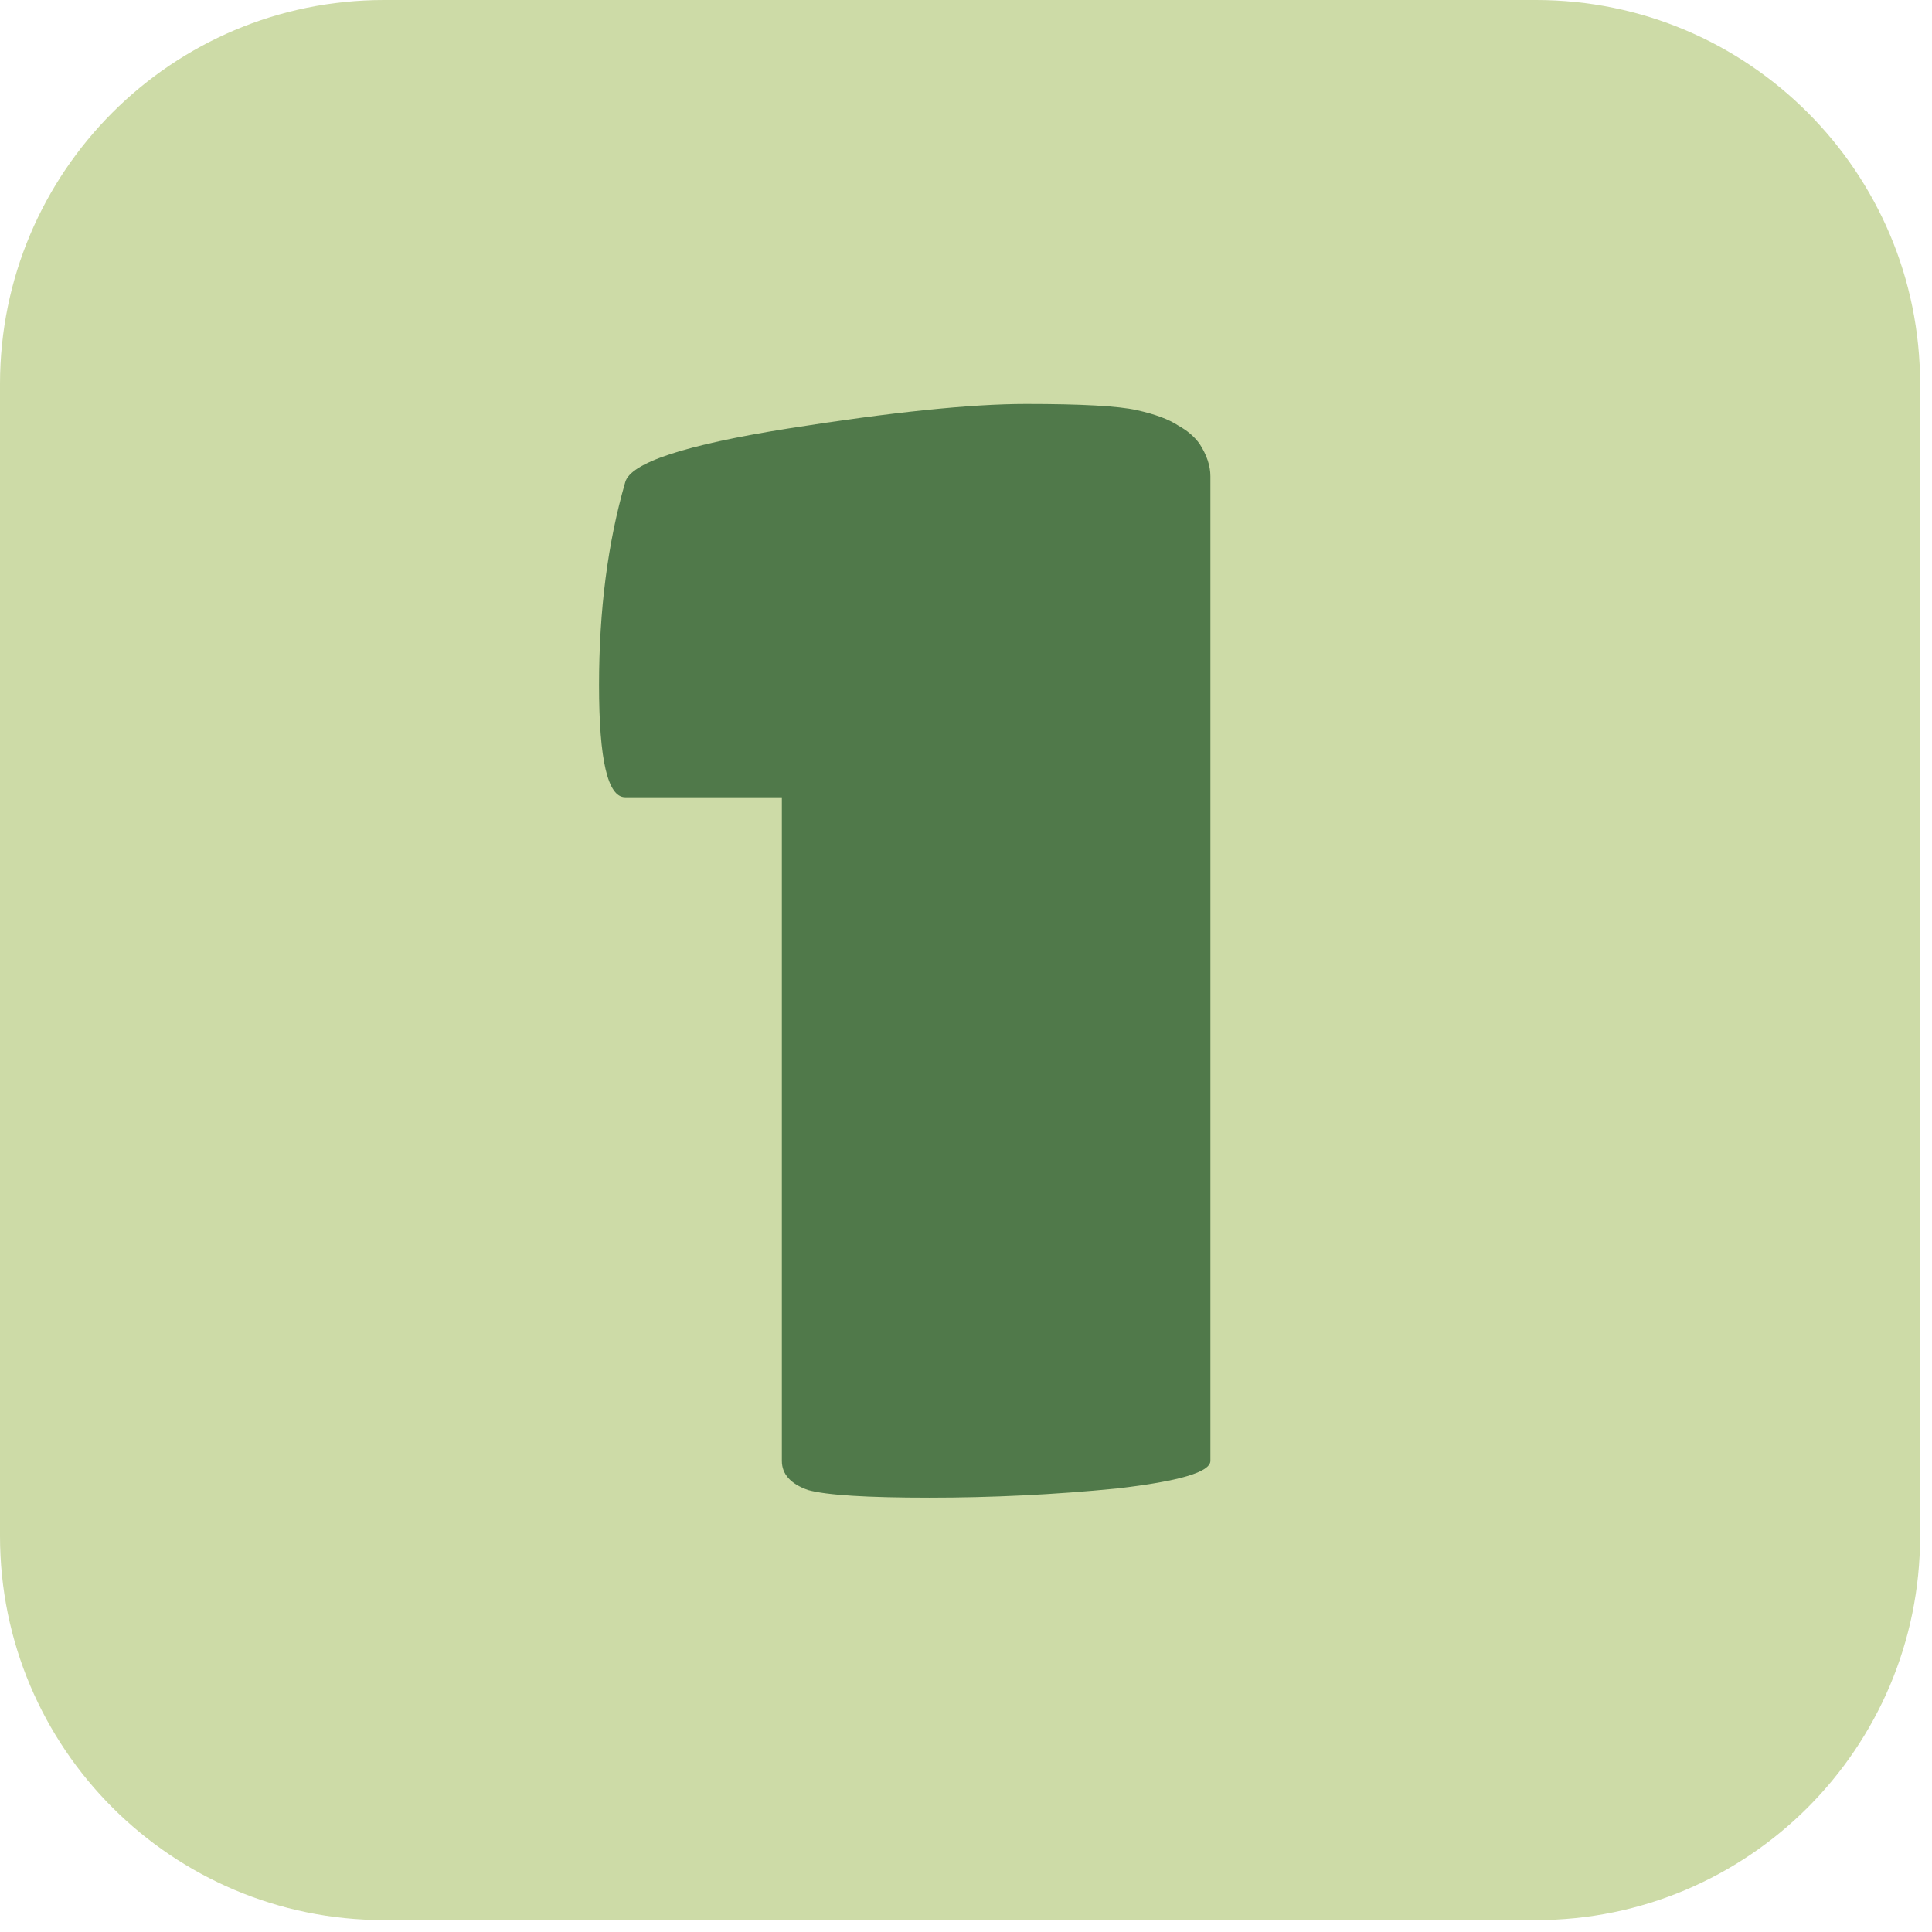 <svg width="32" height="32" viewBox="0 0 32 32" fill="none" xmlns="http://www.w3.org/2000/svg">
<path d="M0 6.361C0 2.848 2.848 0 6.361 0H25.442C28.955 0 31.803 2.848 31.803 6.361V25.442C31.803 28.955 28.955 31.803 25.442 31.803H6.361C2.848 31.803 0 28.955 0 25.442V6.361Z" fill="#CDDBA7"/>
<path d="M20.048 24.196C20.048 24.382 19.531 24.535 18.496 24.654C17.462 24.756 16.427 24.806 15.393 24.806C14.358 24.806 13.688 24.764 13.383 24.679C13.094 24.577 12.95 24.416 12.95 24.196V13.205H10.355C10.066 13.205 9.922 12.585 9.922 11.347C9.922 10.109 10.066 8.99 10.355 7.989C10.44 7.667 11.339 7.37 13.052 7.098C14.765 6.827 16.079 6.691 16.995 6.691C17.911 6.691 18.522 6.725 18.827 6.793C19.133 6.861 19.361 6.946 19.514 7.048C19.667 7.132 19.785 7.234 19.87 7.353C19.989 7.539 20.048 7.718 20.048 7.887V24.196Z" fill="#50794A"/>
</svg>
